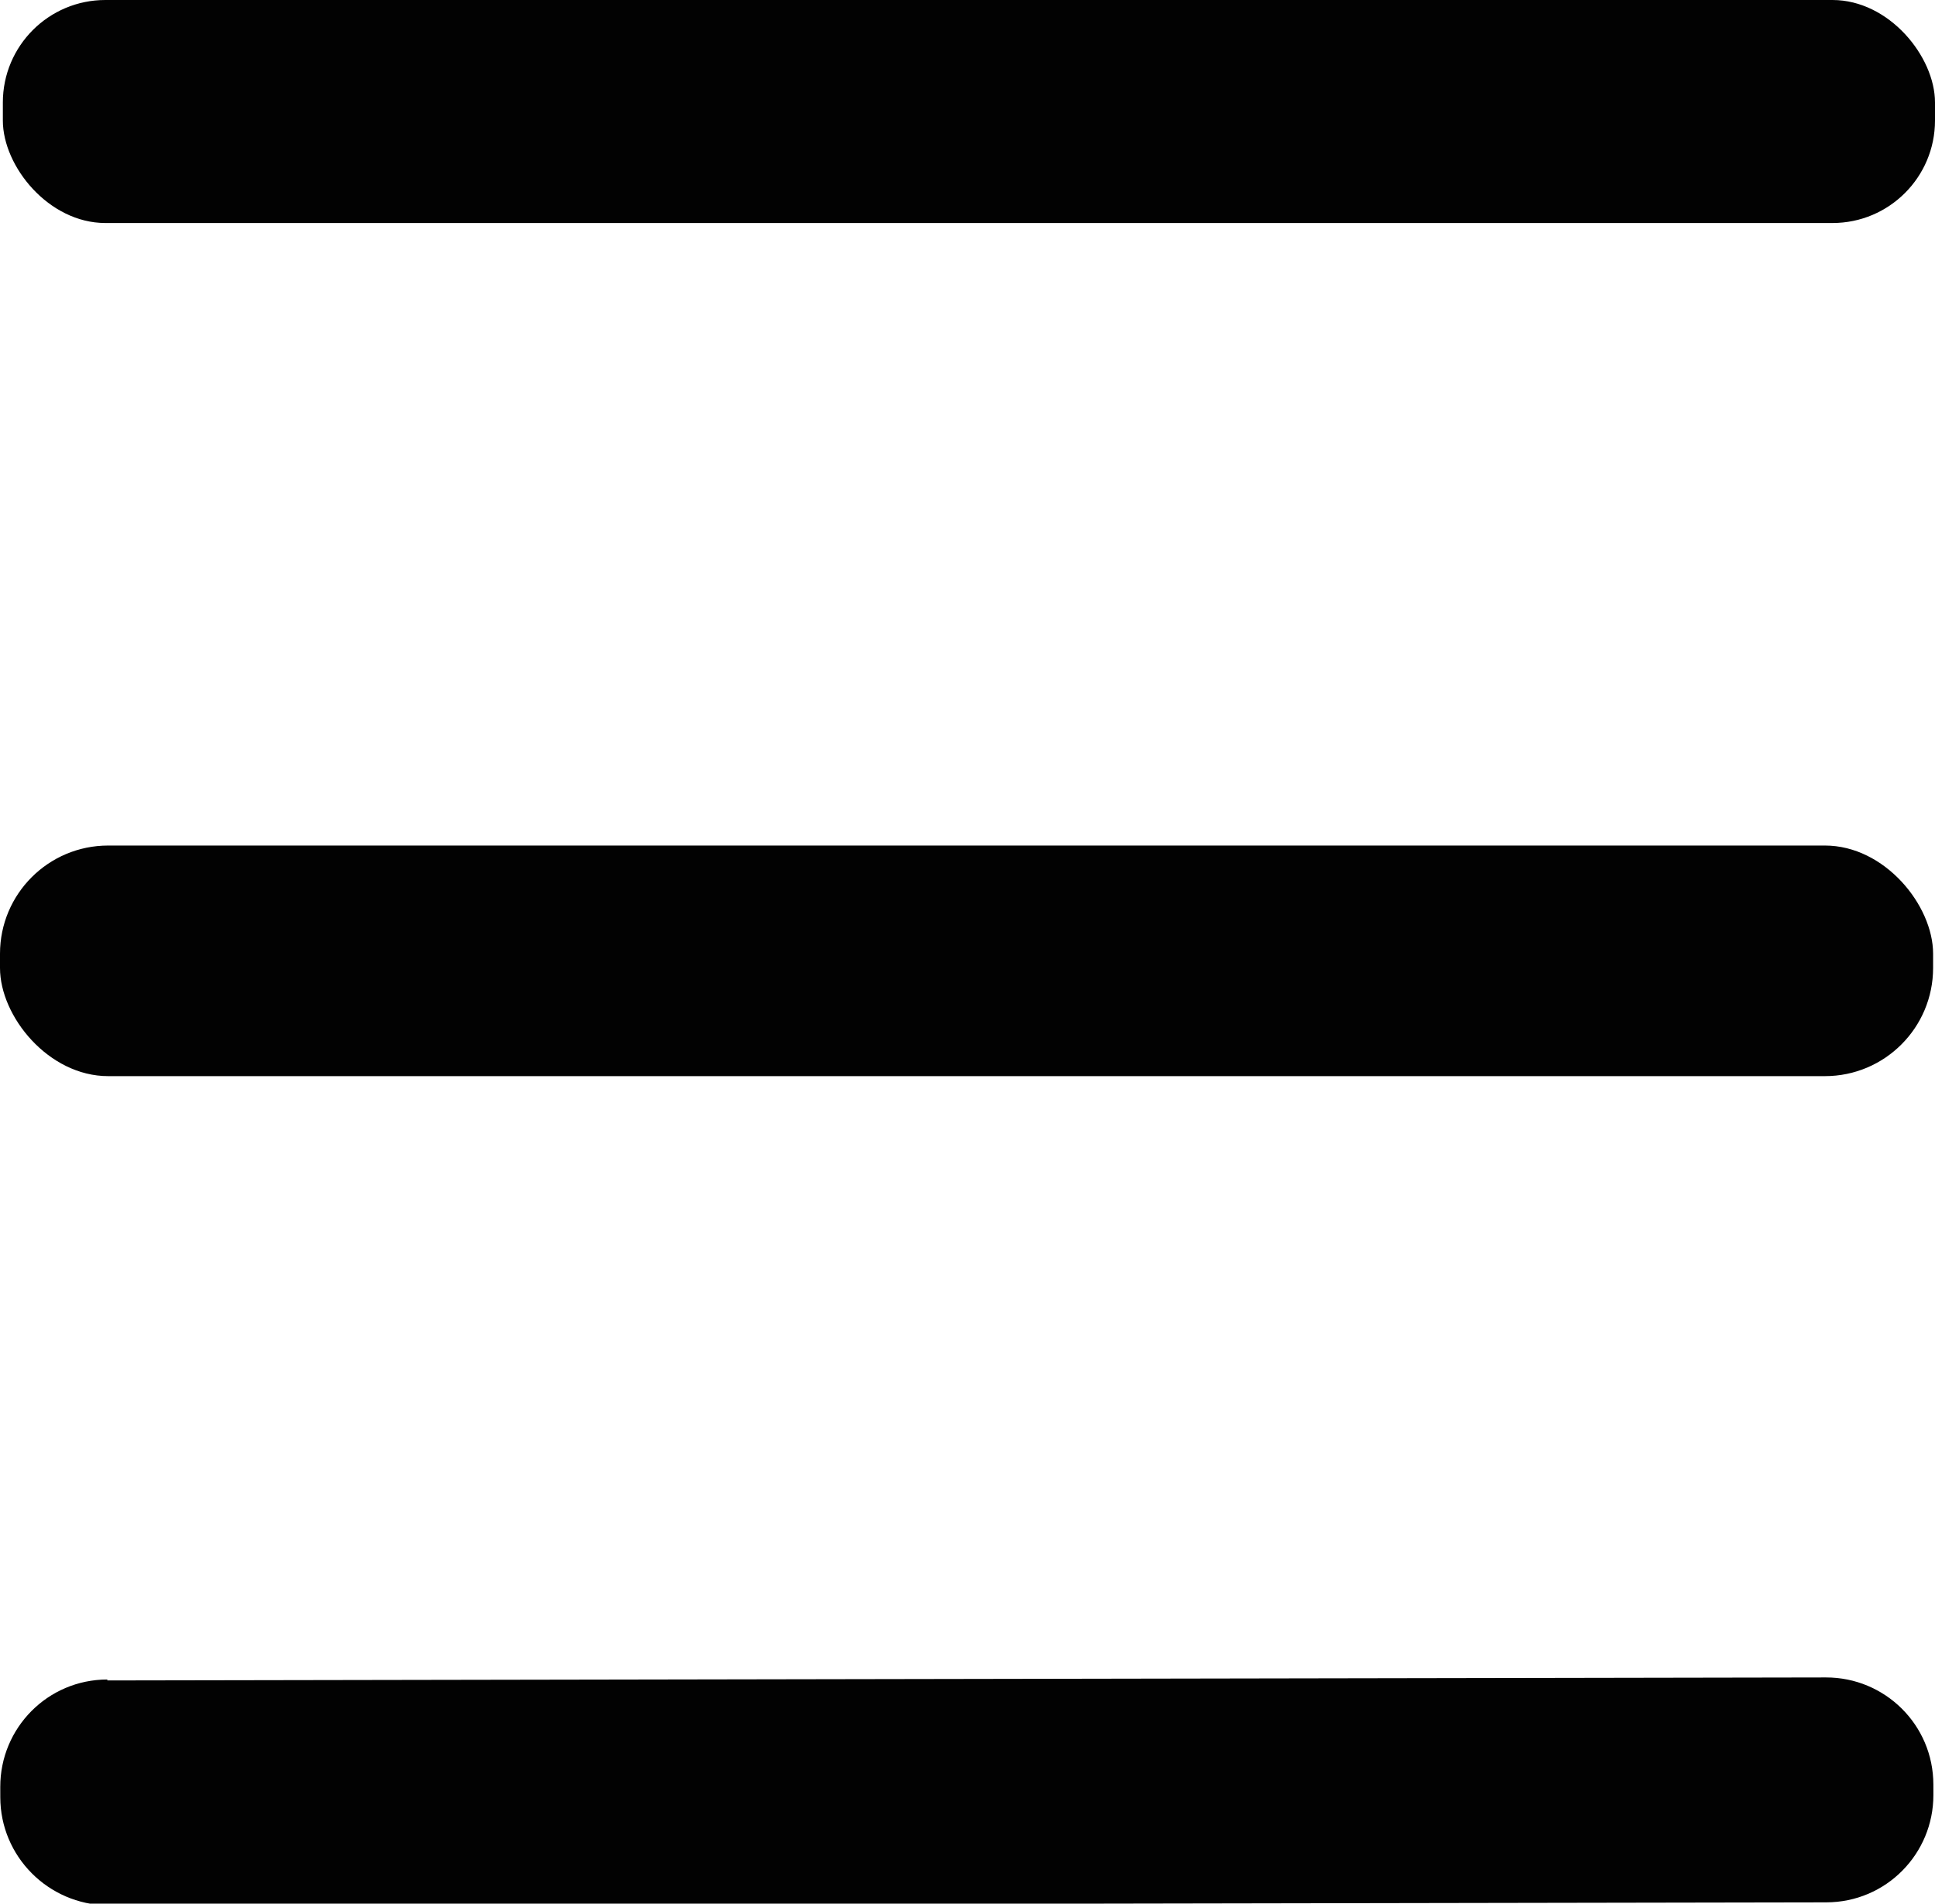 <?xml version="1.0" encoding="UTF-8"?>
<svg id="Camada_1" data-name="Camada 1" xmlns="http://www.w3.org/2000/svg" viewBox="0 0 20.39 20.06">
  <defs>
    <style>
      .cls-1 {
        fill: #020202;
      }
    </style>
  </defs>
  <rect class="cls-1" x=".03" y="0" width="20.36" height="2.35" rx="1.08" ry="1.08"/>
  <rect class="cls-1" x="0" y="8.91" width="20.37" height="2.43" rx="1.14" ry="1.14"/>
  <path class="cls-1" d="M1.13,17.69h18.11c.62,0,1.13.5,1.13,1.13v.11c0,.62-.5,1.13-1.13,1.13H1.13C.5,20.05,0,19.54,0,18.92v-.11c0-.62.5-1.13,1.13-1.13Z" transform="translate(-.03 .02) rotate(-.1)"/>
</svg>